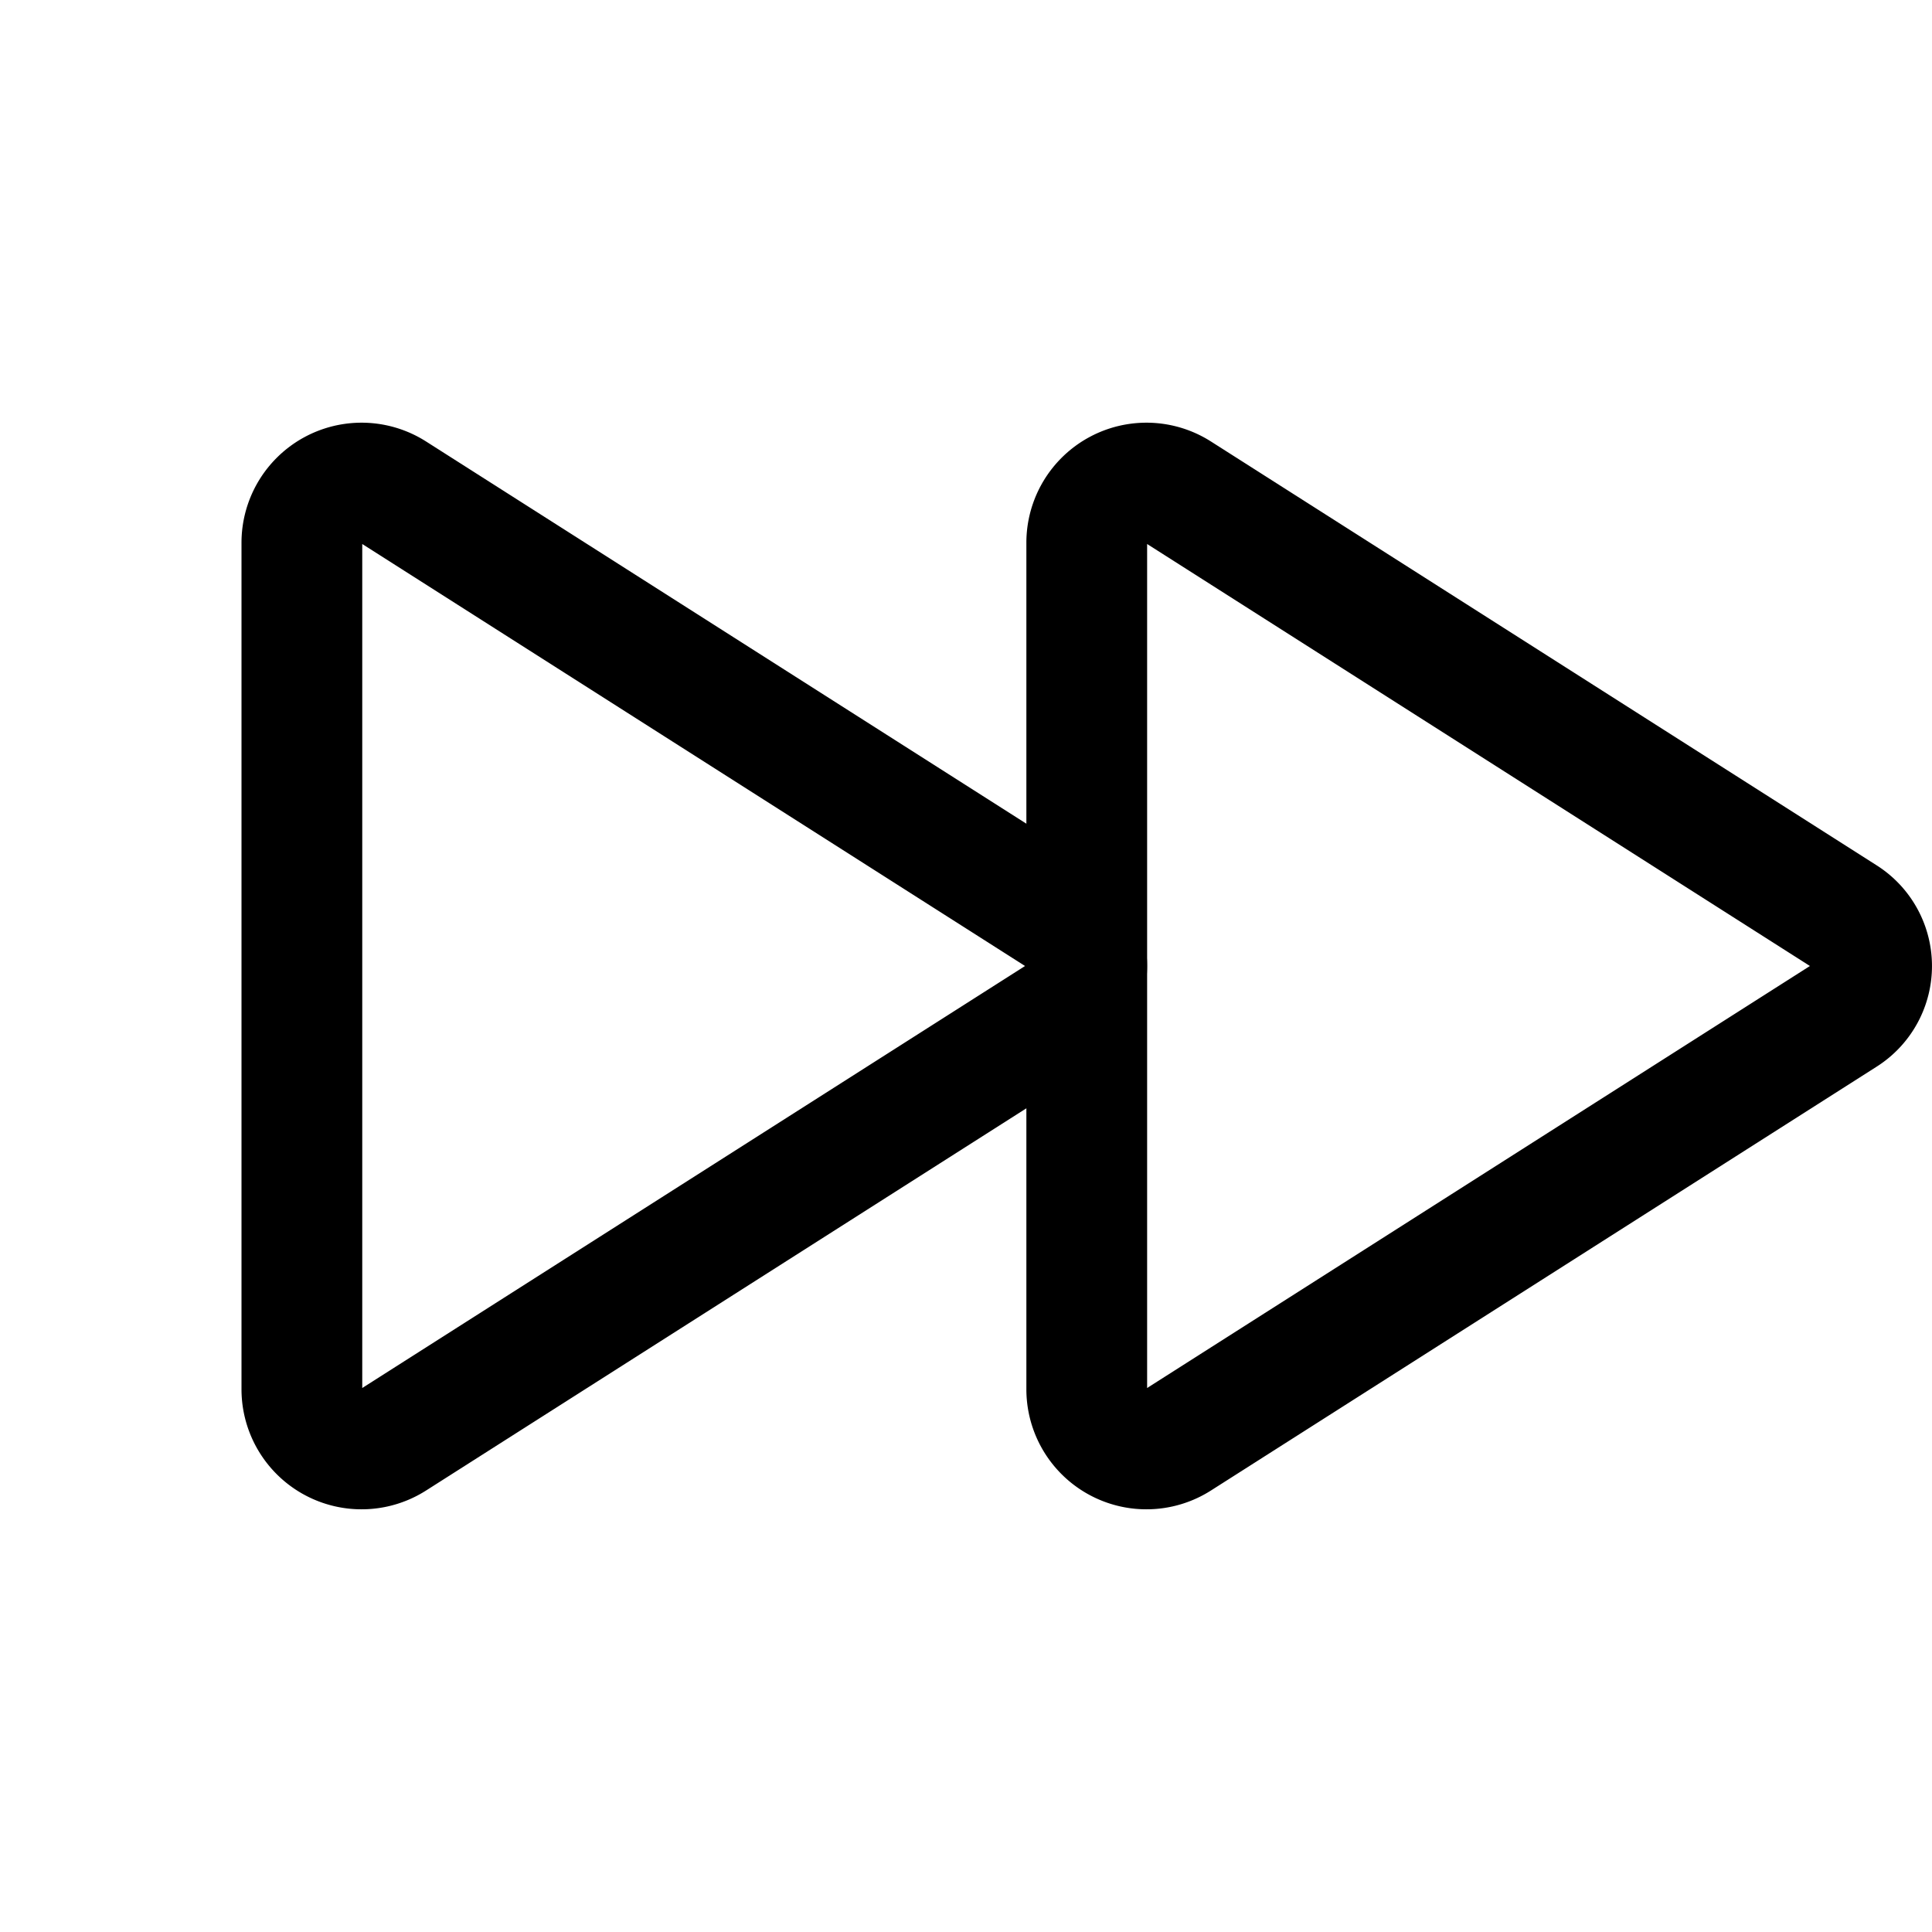 <svg xmlns="http://www.w3.org/2000/svg" viewBox="0 0 256 256"><rect width="256" height="256" fill="none"></rect><path d="M40,71.85v112.3a7.91,7.91,0,0,0,12.18,6.59l88.19-56.15a7.8,7.8,0,0,0,0-13.18L52.18,65.26A7.91,7.91,0,0,0,40,71.85Z" fill="none" stroke="currentColor" stroke-linecap="round" stroke-linejoin="round" stroke-width="16"></path><path d="M144,71.85v112.3a7.91,7.91,0,0,0,12.18,6.59l88.19-56.15a7.8,7.8,0,0,0,0-13.18L156.18,65.26A7.91,7.91,0,0,0,144,71.85Z" fill="none" stroke="currentColor" stroke-linecap="round" stroke-linejoin="round" stroke-width="16"></path></svg>